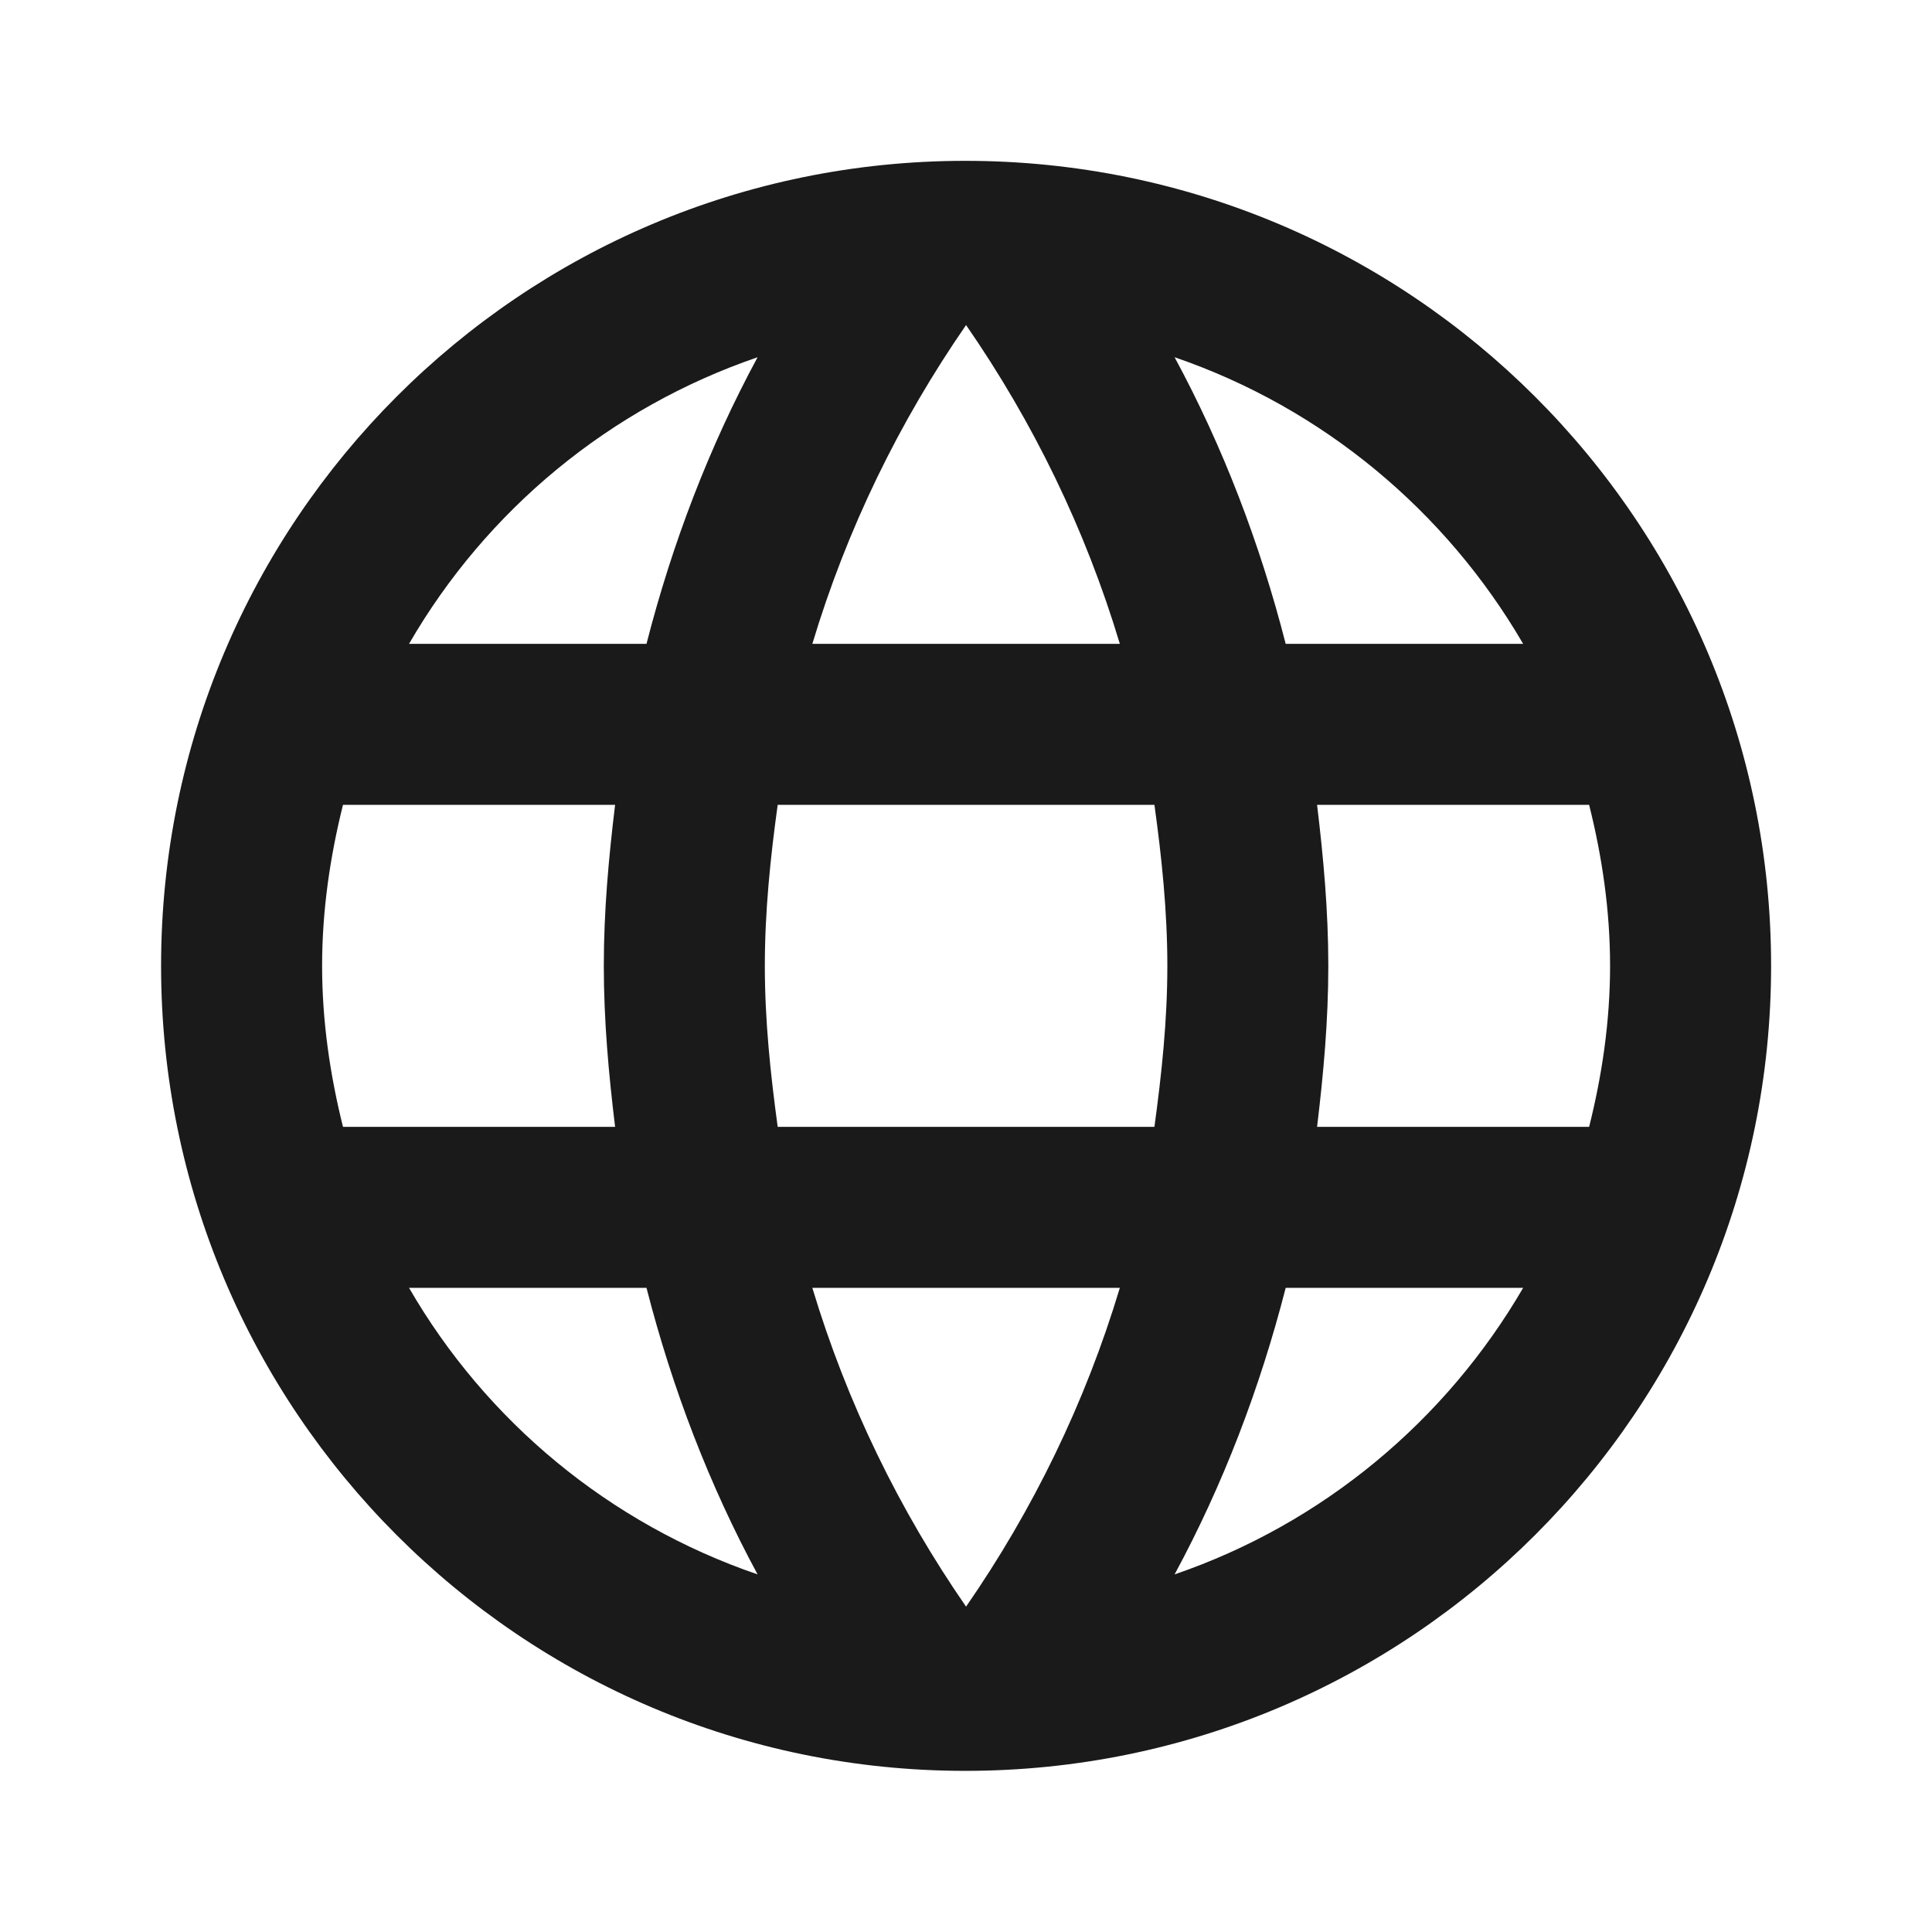 <svg width="32" height="32" viewBox="0 0 32 32" fill="none" xmlns="http://www.w3.org/2000/svg">
<path d="M15.988 2.664C8.628 2.664 2.668 8.637 2.668 15.997C2.668 23.357 8.628 29.331 15.988 29.331C23.361 29.331 29.335 23.357 29.335 15.997C29.335 8.637 23.361 2.664 15.988 2.664ZM25.228 10.664H21.295C20.868 8.997 20.255 7.397 19.455 5.917C21.908 6.757 23.948 8.464 25.228 10.664ZM16.001 5.384C17.108 6.984 17.975 8.757 18.548 10.664H13.455C14.028 8.757 14.895 6.984 16.001 5.384ZM5.681 18.664C5.468 17.811 5.335 16.917 5.335 15.997C5.335 15.077 5.468 14.184 5.681 13.331H10.188C10.081 14.211 10.001 15.091 10.001 15.997C10.001 16.904 10.081 17.784 10.188 18.664H5.681ZM6.775 21.331H10.708C11.135 22.997 11.748 24.597 12.548 26.077C10.095 25.237 8.055 23.544 6.775 21.331ZM10.708 10.664H6.775C8.055 8.451 10.095 6.757 12.548 5.917C11.748 7.397 11.135 8.997 10.708 10.664ZM16.001 26.611C14.895 25.011 14.028 23.237 13.455 21.331H18.548C17.975 23.237 17.108 25.011 16.001 26.611ZM19.121 18.664H12.881C12.761 17.784 12.668 16.904 12.668 15.997C12.668 15.091 12.761 14.197 12.881 13.331H19.121C19.241 14.197 19.335 15.091 19.335 15.997C19.335 16.904 19.241 17.784 19.121 18.664ZM19.455 26.077C20.255 24.597 20.868 22.997 21.295 21.331H25.228C23.948 23.531 21.908 25.237 19.455 26.077ZM21.815 18.664C21.921 17.784 22.001 16.904 22.001 15.997C22.001 15.091 21.921 14.211 21.815 13.331H26.321C26.535 14.184 26.668 15.077 26.668 15.997C26.668 16.917 26.535 17.811 26.321 18.664H21.815Z" fill="#1A1A1A"/>
</svg>
